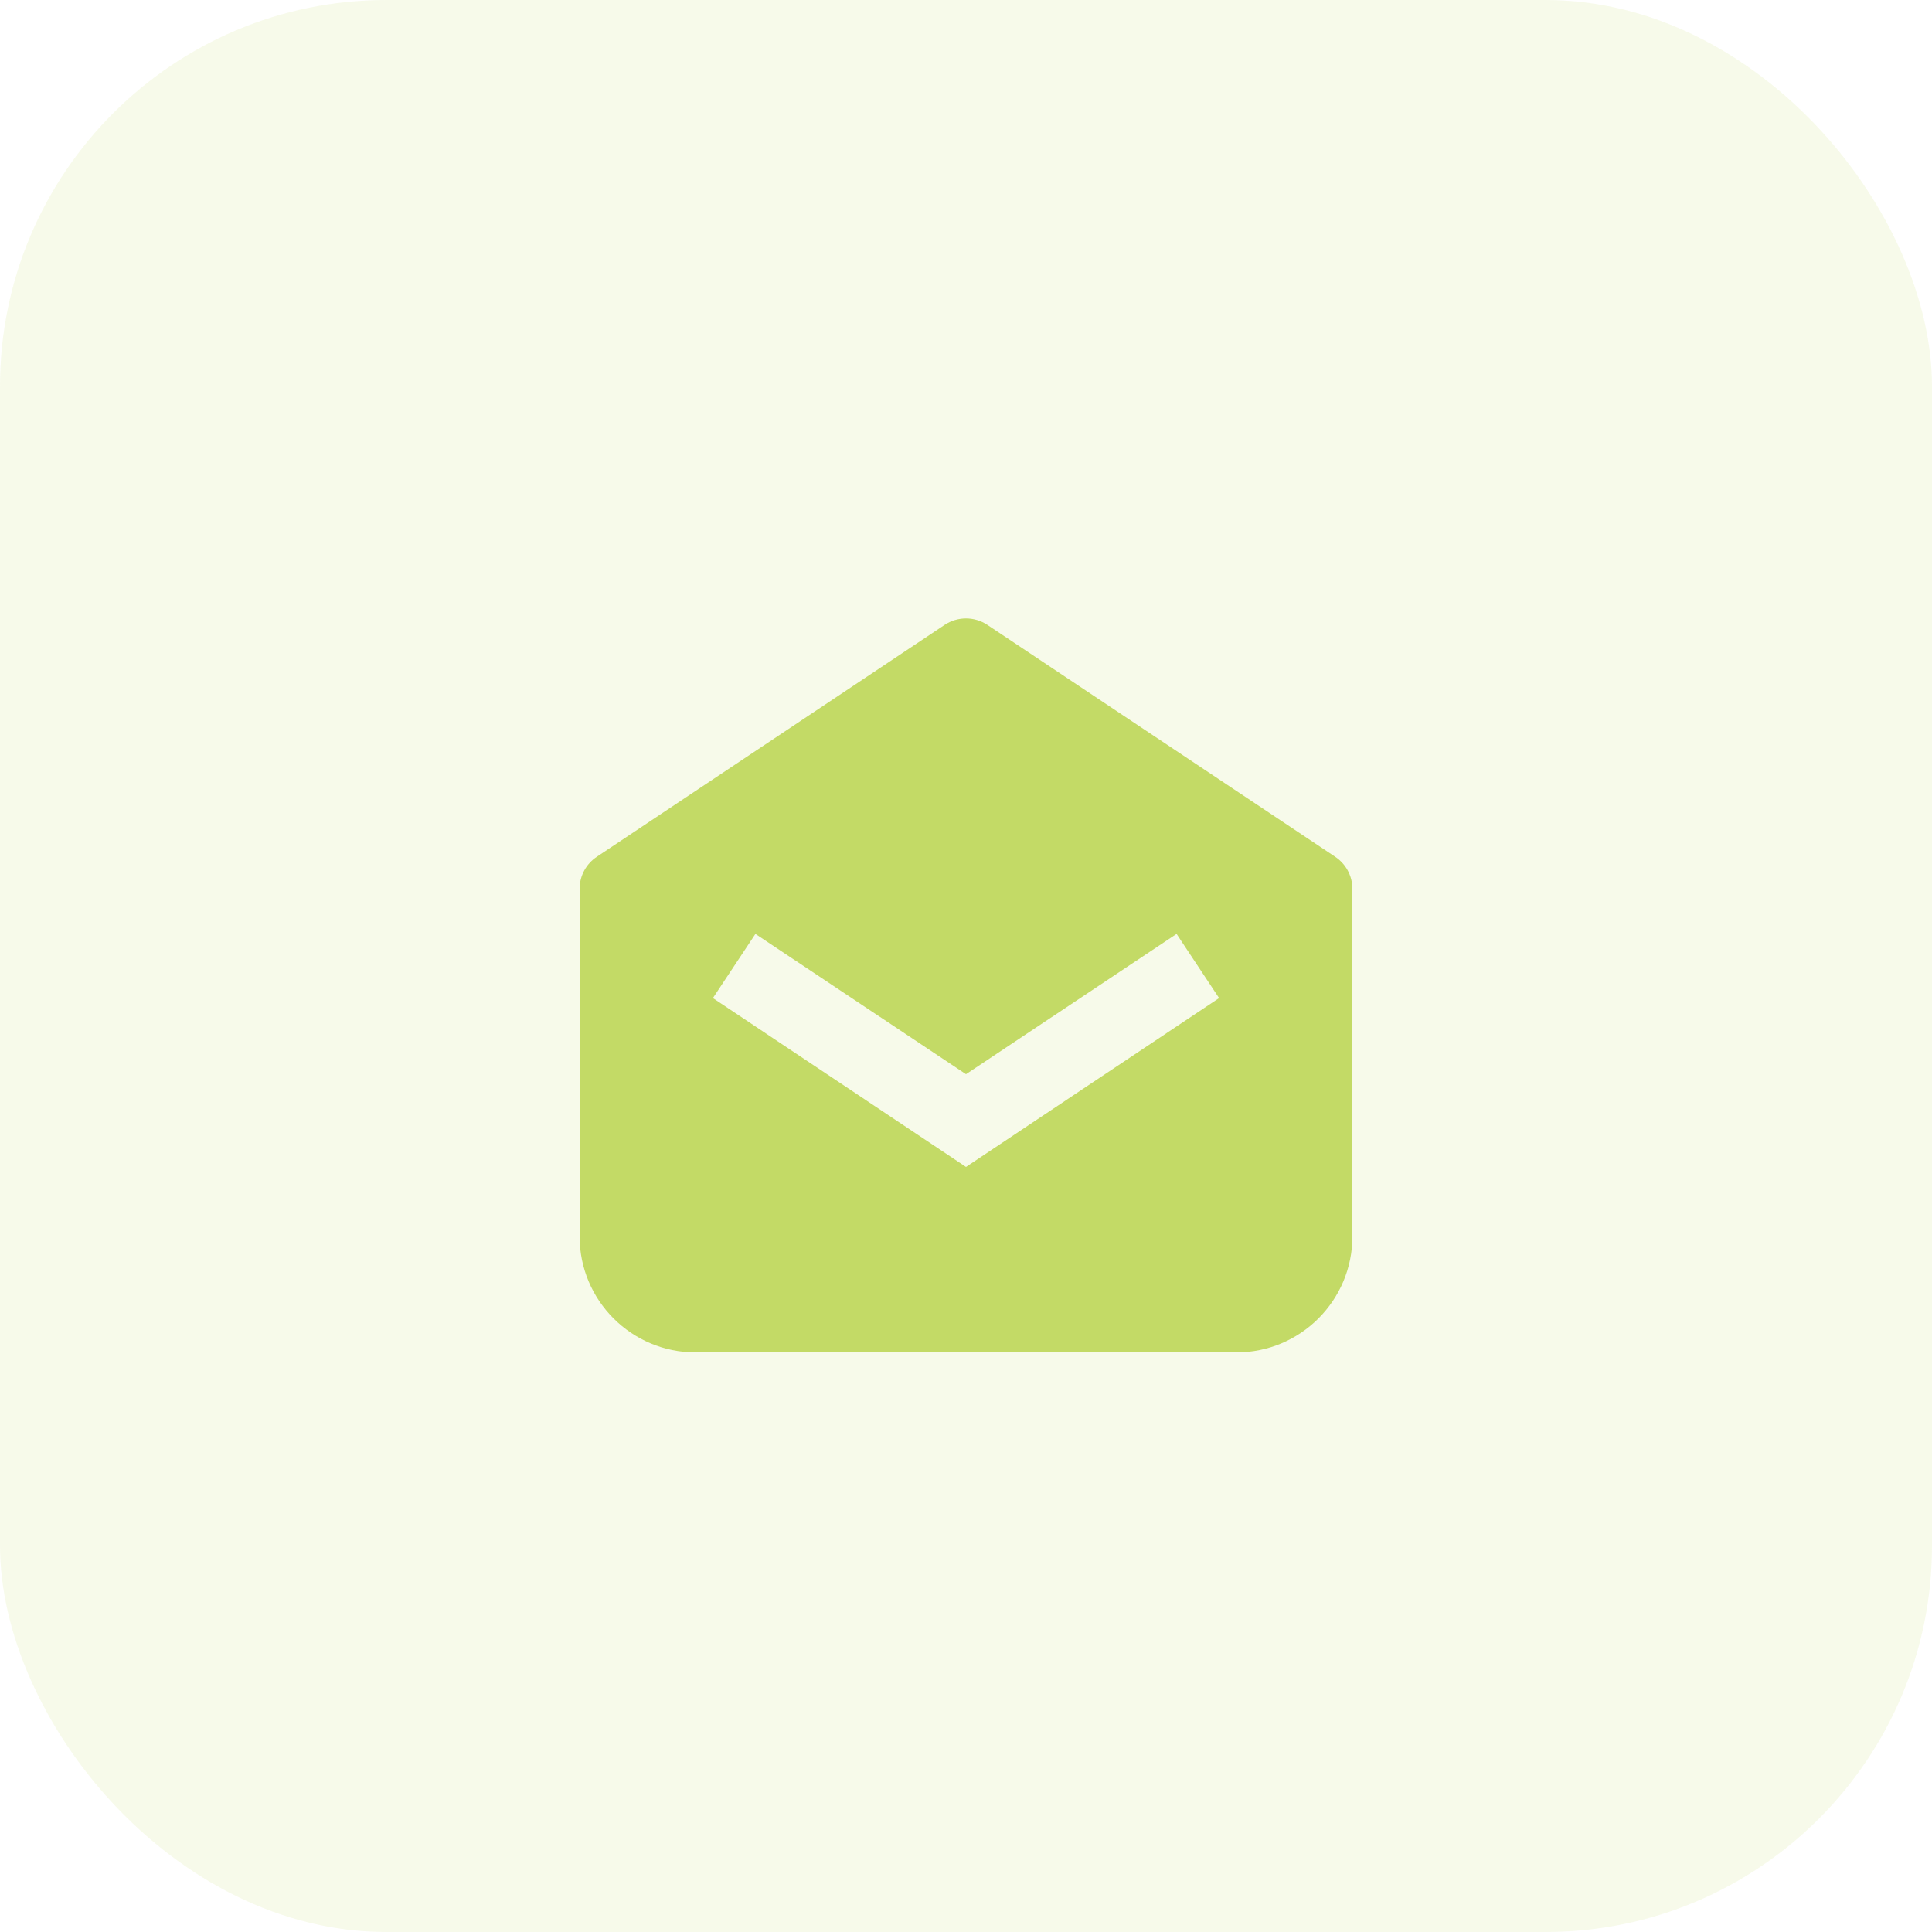 <svg xmlns="http://www.w3.org/2000/svg" xmlns:xlink="http://www.w3.org/1999/xlink" width="40px" height="40px" viewBox="0 0 40 40"><title>mail-bg</title><g id="Projekt" stroke="none" stroke-width="1" fill="none" fill-rule="evenodd"><g id="07-kontakt" transform="translate(-878, -620)" fill="#C3DA66"><g id="mail-bg" transform="translate(878, 620)"><rect id="icon-bg" opacity="0.14" x="0" y="0" width="40" height="40" rx="8"></rect><g id="mail" transform="translate(12, 12.804)" fill-rule="nonzero"><g transform="translate(0, 0)" id="Shape"><path d="M15.64,4.932 L8.44,0.132 C8.173,-0.044 7.827,-0.044 7.56,0.132 L0.36,4.932 C0.136,5.079 0.001,5.328 0,5.596 L0,12.796 C0,14.121 1.075,15.196 2.4,15.196 L13.6,15.196 C14.925,15.196 16,14.121 16,12.796 L16,5.596 C15.999,5.328 15.864,5.079 15.64,4.932 Z M8,11.356 L2.76,7.86 L3.64,6.532 L8,9.436 L12.36,6.532 L13.24,7.86 L8,11.356 Z"></path></g></g></g></g></g></svg>